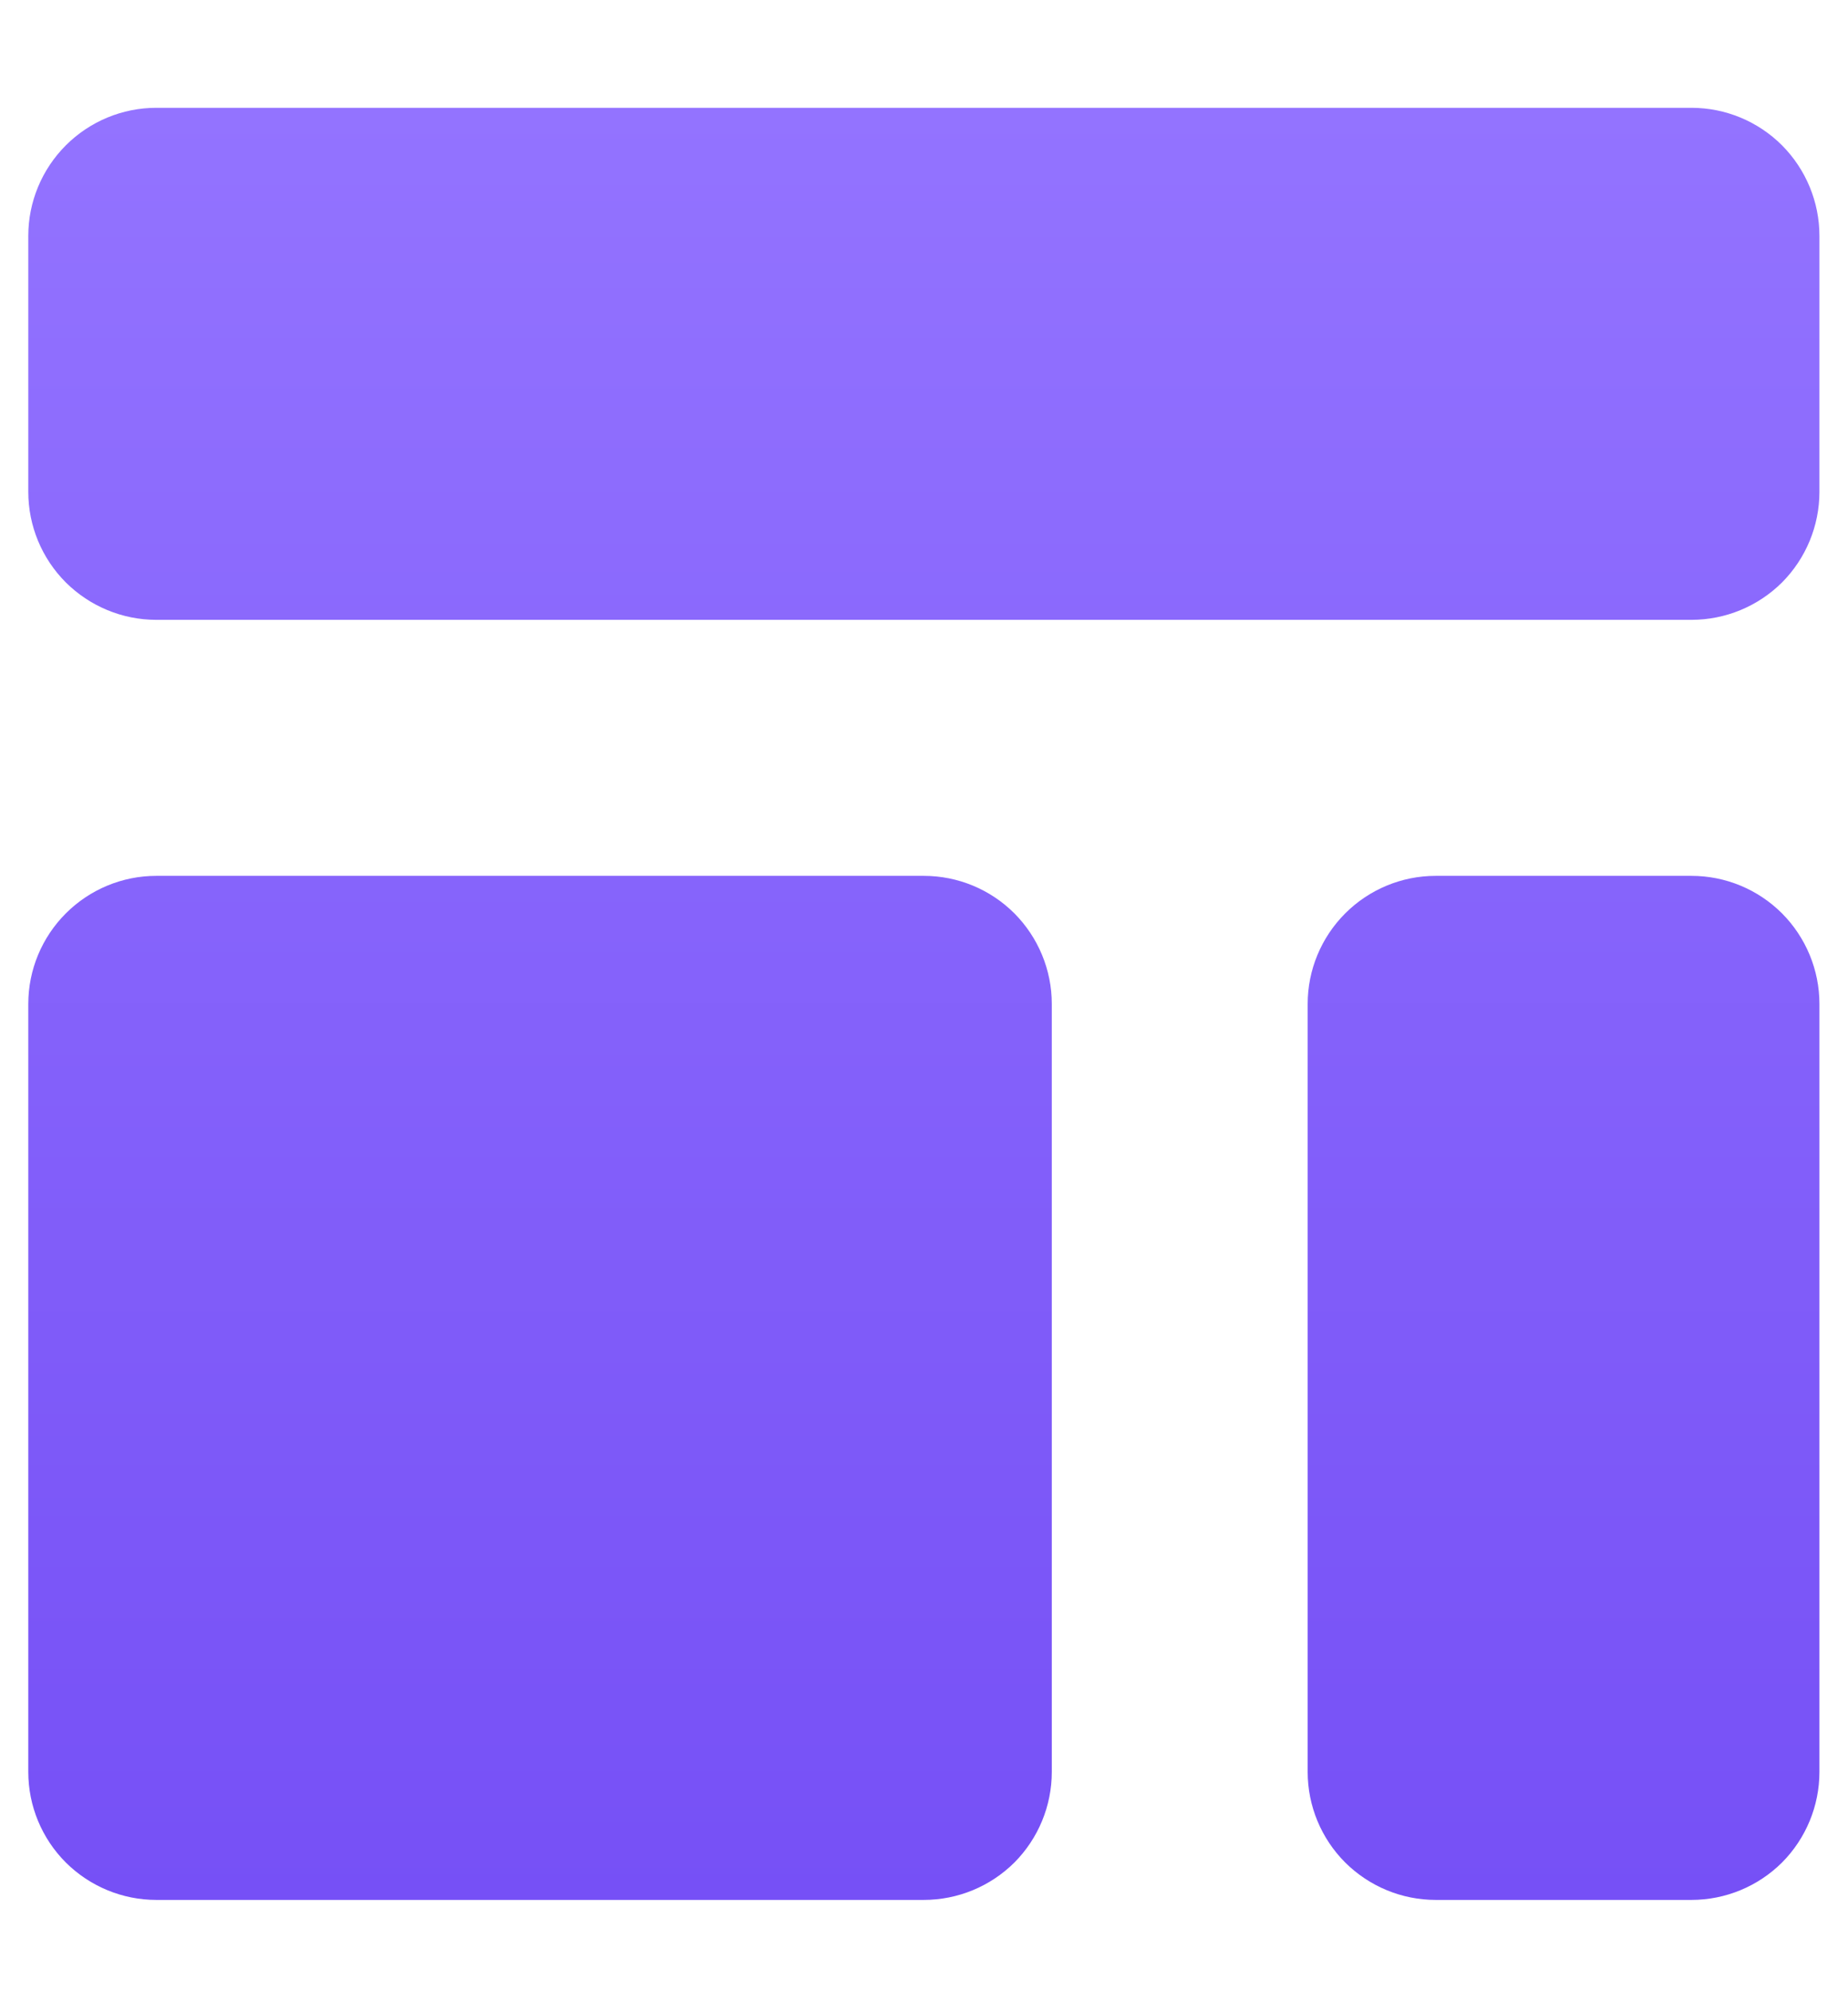 <svg width="13" height="14" viewBox="0 0 13 14" fill="none" xmlns="http://www.w3.org/2000/svg">
<path d="M0.199 1.658C0.199 1.42 0.294 1.191 0.463 1.022C0.632 0.853 0.861 0.758 1.099 0.758H11.899C12.138 0.758 12.367 0.853 12.536 1.022C12.704 1.191 12.799 1.42 12.799 1.658V3.458C12.799 3.697 12.704 3.926 12.536 4.095C12.367 4.263 12.138 4.358 11.899 4.358H1.099C0.861 4.358 0.632 4.263 0.463 4.095C0.294 3.926 0.199 3.697 0.199 3.458V1.658ZM0.199 7.058C0.199 6.82 0.294 6.591 0.463 6.422C0.632 6.253 0.861 6.158 1.099 6.158H6.499C6.738 6.158 6.967 6.253 7.136 6.422C7.304 6.591 7.399 6.82 7.399 7.058V12.458C7.399 12.697 7.304 12.926 7.136 13.095C6.967 13.263 6.738 13.358 6.499 13.358H1.099C0.861 13.358 0.632 13.263 0.463 13.095C0.294 12.926 0.199 12.697 0.199 12.458V7.058ZM10.099 6.158C9.861 6.158 9.632 6.253 9.463 6.422C9.294 6.591 9.199 6.82 9.199 7.058V12.458C9.199 12.697 9.294 12.926 9.463 13.095C9.632 13.263 9.861 13.358 10.099 13.358H11.899C12.138 13.358 12.367 13.263 12.536 13.095C12.704 12.926 12.799 12.697 12.799 12.458V7.058C12.799 6.82 12.704 6.591 12.536 6.422C12.367 6.253 12.138 6.158 11.899 6.158H10.099Z" fill="url(#paint0_linear_2004_35335)"/>
<defs>
<linearGradient id="paint0_linear_2004_35335" x1="6.499" y1="0.758" x2="6.499" y2="13.358" gradientUnits="userSpaceOnUse">
<stop stop-color="#9373FF"/>
<stop offset="1" stop-color="#7650F6"/>
</linearGradient>
</defs>
</svg>
